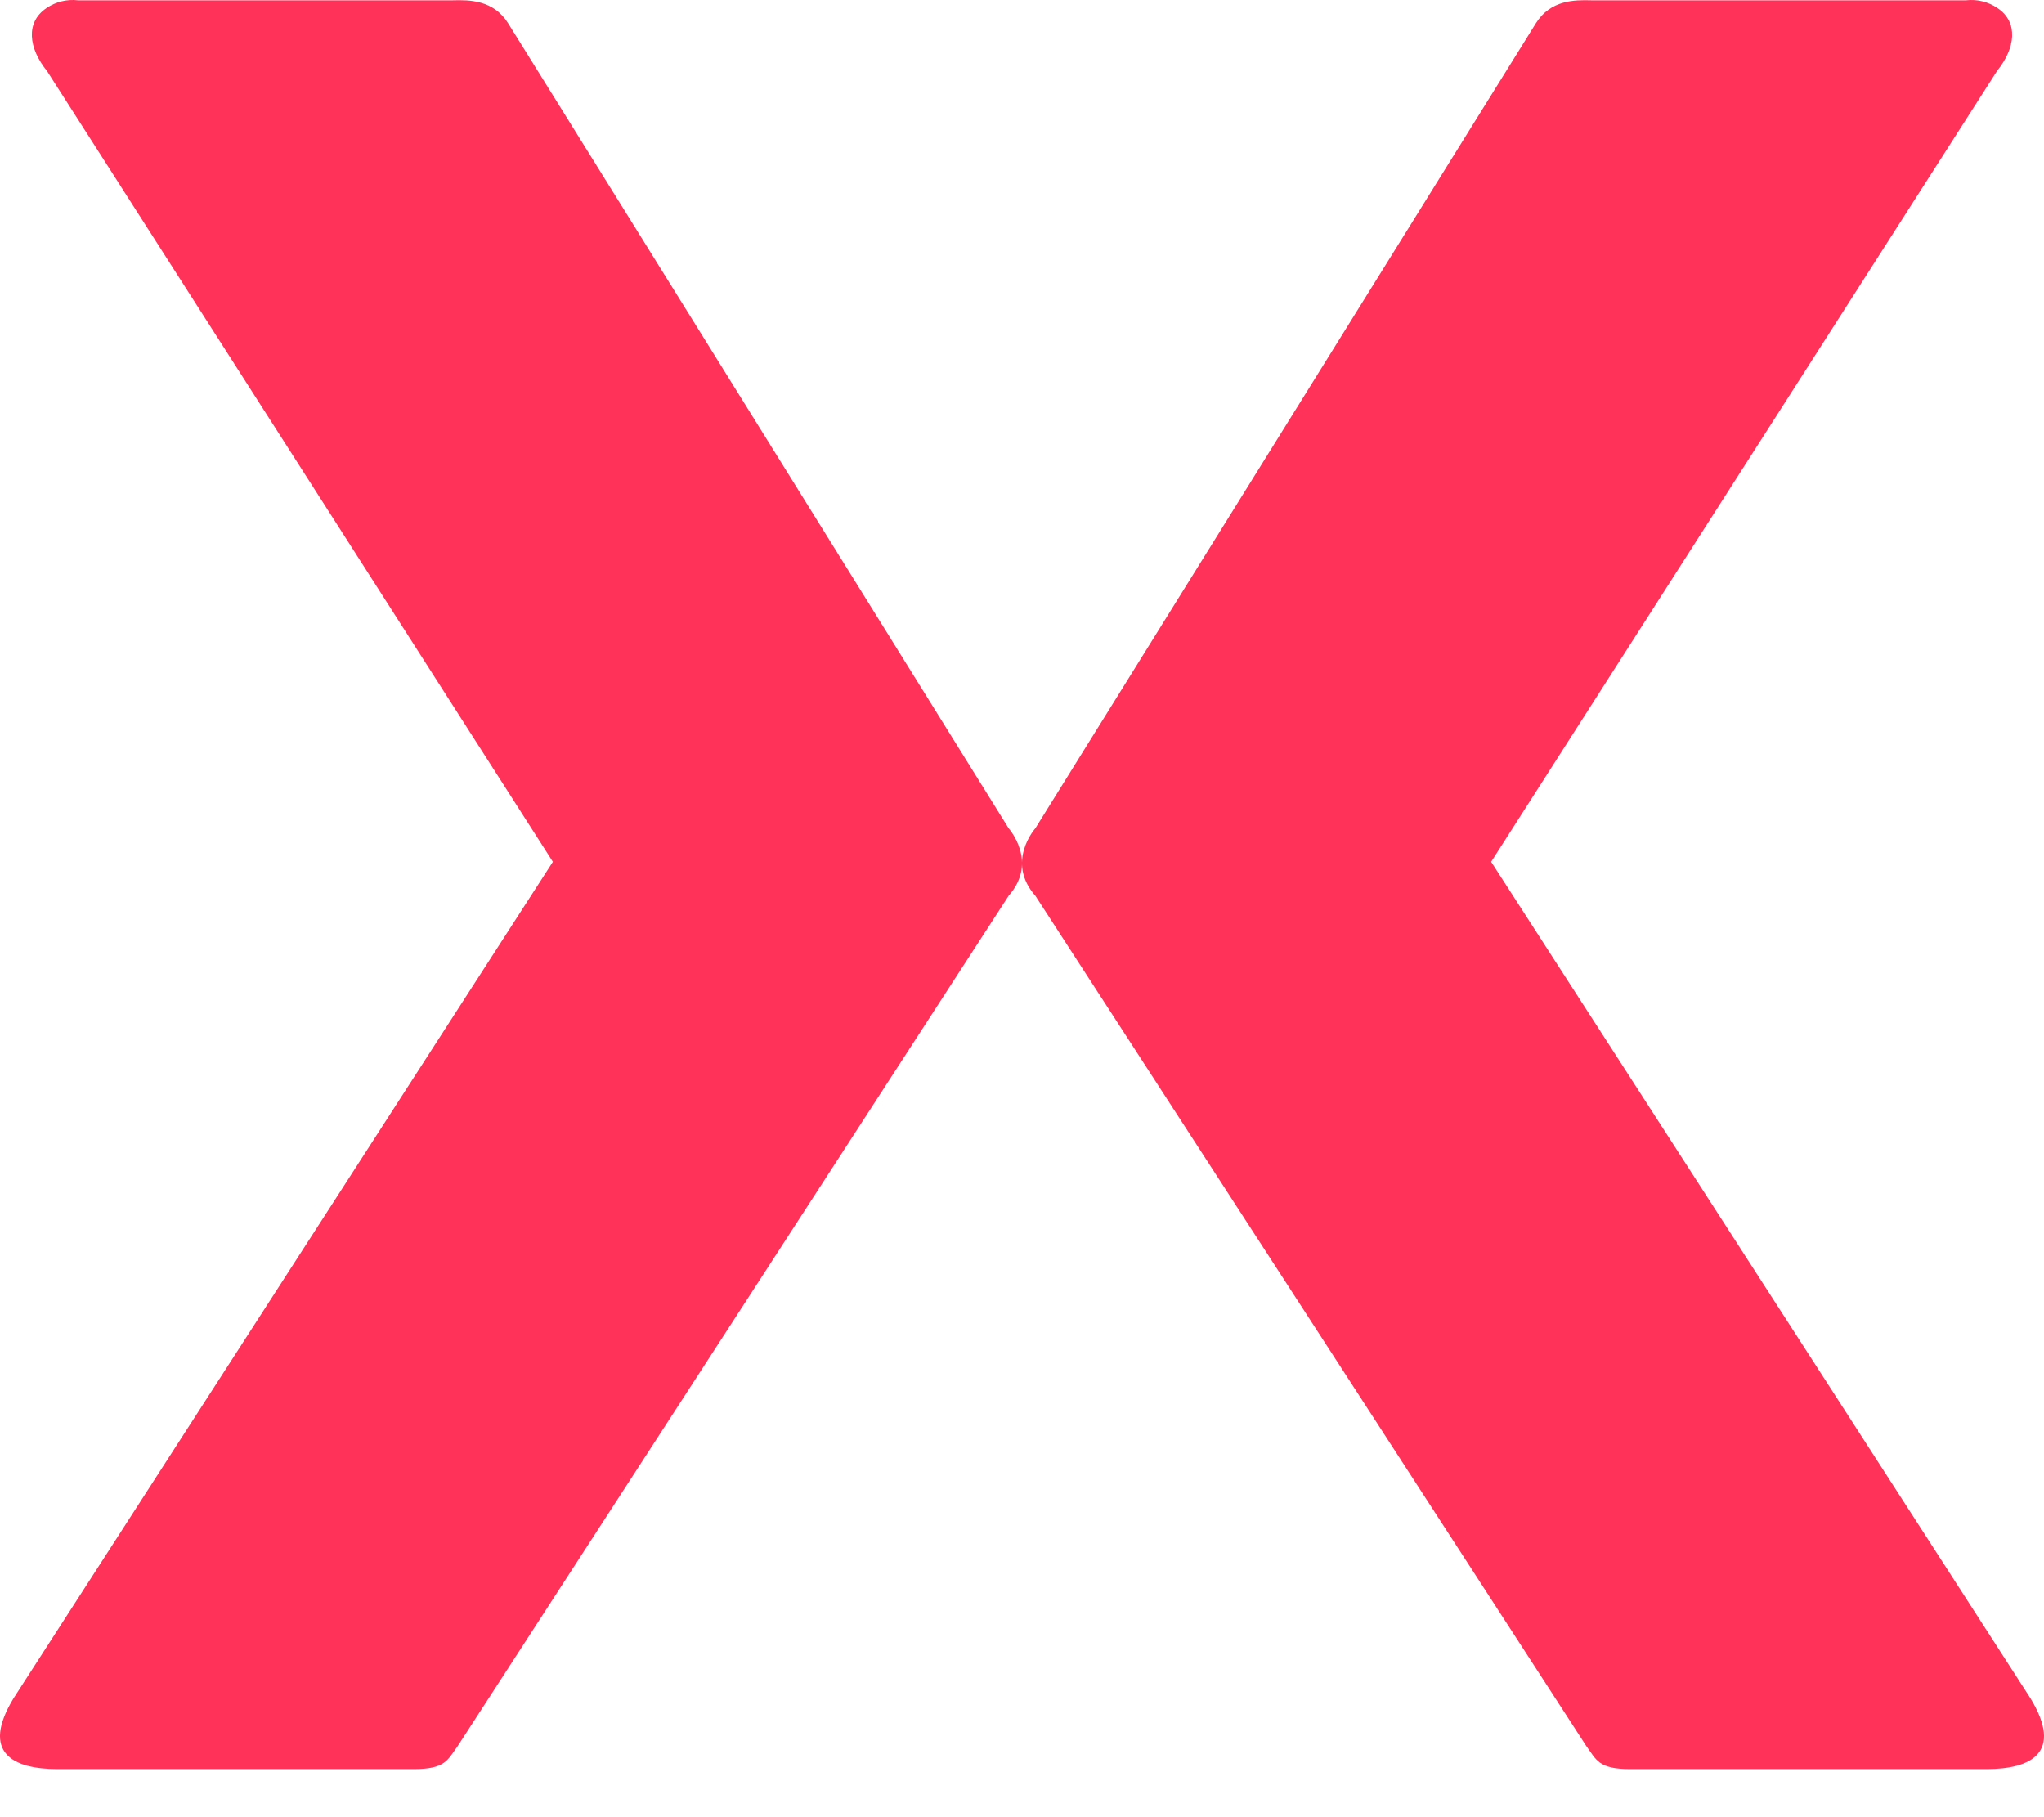 <svg xmlns="http://www.w3.org/2000/svg" width="27" height="24" viewBox="0 0 27 24" fill="none"><path fill-rule="evenodd" clip-rule="evenodd" d="M6.045 23.062C5.911 23.246 5.883 23.365 5.468 23.365H0.755C0.178 23.365 -0.26 23.153 0.178 22.431L7.303 11.382L0.621 0.938C0.375 0.635 0.337 0.293 0.612 0.108C0.734 0.024 0.883 -0.013 1.03 0.004H5.981C6.2 -0.002 6.518 -0.002 6.712 0.307L13.324 10.94C13.324 10.94 13.72 11.382 13.324 11.83L6.045 23.062Z" fill="#FF325A"></path><path fill-rule="evenodd" clip-rule="evenodd" d="M20.955 23.062C21.089 23.246 21.117 23.365 21.532 23.365H26.245C26.822 23.365 27.26 23.153 26.822 22.431L19.697 11.382L26.379 0.938C26.625 0.635 26.663 0.293 26.388 0.108C26.266 0.024 26.117 -0.013 25.97 0.004H21.019C20.8 -0.002 20.482 -0.002 20.288 0.307L13.676 10.94C13.676 10.94 13.28 11.382 13.676 11.83L20.955 23.062Z" fill="#FF325A"></path></svg>
